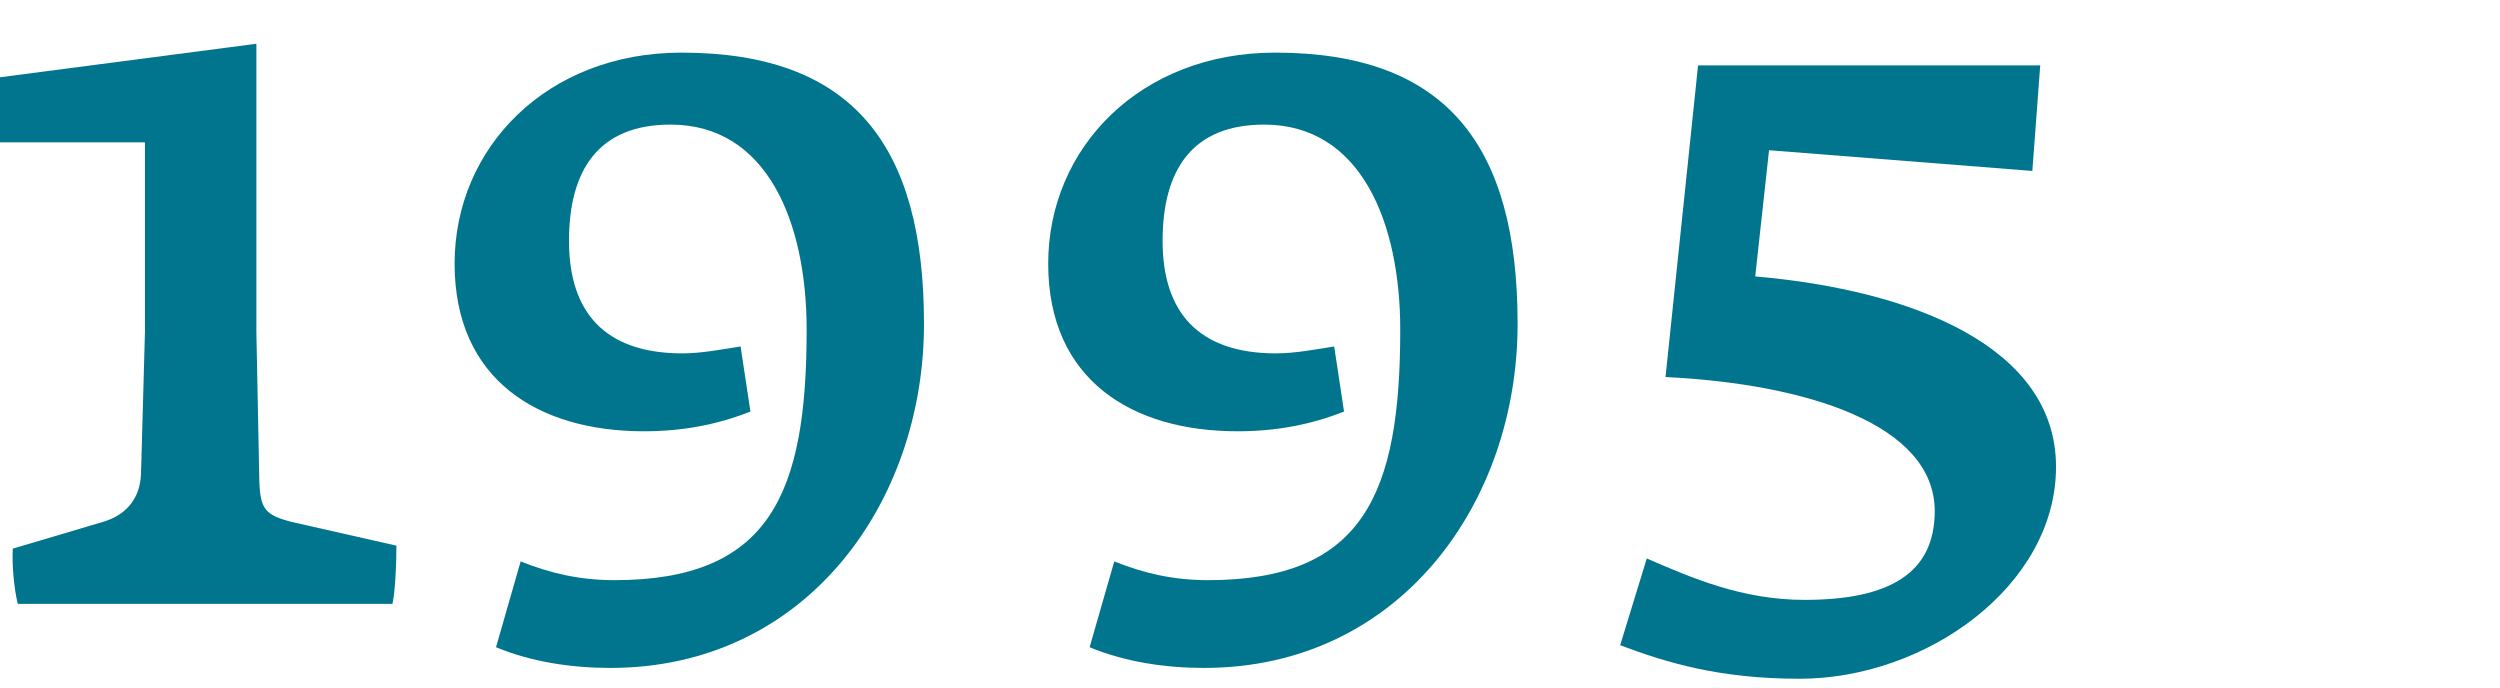 <?xml version="1.0" encoding="UTF-8"?><svg id="Layer_1" xmlns="http://www.w3.org/2000/svg" viewBox="0 0 1200 330"><defs><style>.cls-1{fill:#00758d;}</style></defs><path class="cls-1" d="M327.07,25.26c-64.37,0-108.86,45.44-108.86,101.29s40.23,80.47,90.88,80.47c18.93,0,35.5-3.31,51.12-9.47l-4.73-31.24c-8.99,1.42-18.93,3.31-27.93,3.31-37.39,0-54.43-19.88-54.43-53.96s14.2-55.85,48.75-55.85c46.39,0,65.32,46.86,65.32,98.45,0,78.57-17.51,120.22-92.3,120.22-16.57,0-30.77-3.31-44.97-8.99l-11.83,41.18c17.04,7.1,36.45,9.94,54.91,9.94,93.72,0,150.52-79.05,150.52-165.19S408.95,25.26,327.07,25.26Z"/><path class="cls-1" d="M124.48,231.16l-1.42-71.95V21L0,37.09v31.24h69.58v90.88l-1.89,68.16c-.47,13.25-8.52,20.35-18.46,23.19l-43.07,12.78c-.47,6.63.47,18.93,2.37,26.51h179.86c1.42-6.63,1.89-19.88,1.89-27.93l-50.17-11.36c-12.78-3.31-15.15-6.15-15.62-19.41Z"/><path class="cls-1" d="M842.51,132.7l6.63-60.59,126.38,9.94,3.79-50.65h-164.24l-15.62,149.57c67.69,3.31,129.22,22.72,129.22,64.37,0,29.82-21.77,42.6-62.48,42.6-29.82,0-53.96-10.41-75.73-19.88l-12.78,41.65c22.72,8.52,47.81,16.09,86.15,16.09,60.59,0,123.06-44.49,123.06-101.76s-68.16-84.73-144.36-91.35Z"/><path class="cls-1" d="M612,25.26c-64.37,0-108.86,45.44-108.86,101.29s40.23,80.47,90.88,80.47c18.93,0,35.5-3.31,51.12-9.47l-4.73-31.24c-8.99,1.42-18.93,3.31-27.93,3.31-37.39,0-54.43-19.88-54.43-53.96s14.2-55.85,48.75-55.85c46.39,0,65.32,46.86,65.32,98.45,0,78.57-17.51,120.22-92.3,120.22-16.57,0-30.77-3.31-44.97-8.99l-11.83,41.18c17.04,7.1,36.45,9.94,54.91,9.94,93.72,0,150.52-79.05,150.52-165.19s-34.55-130.16-116.44-130.16Z"/></svg>